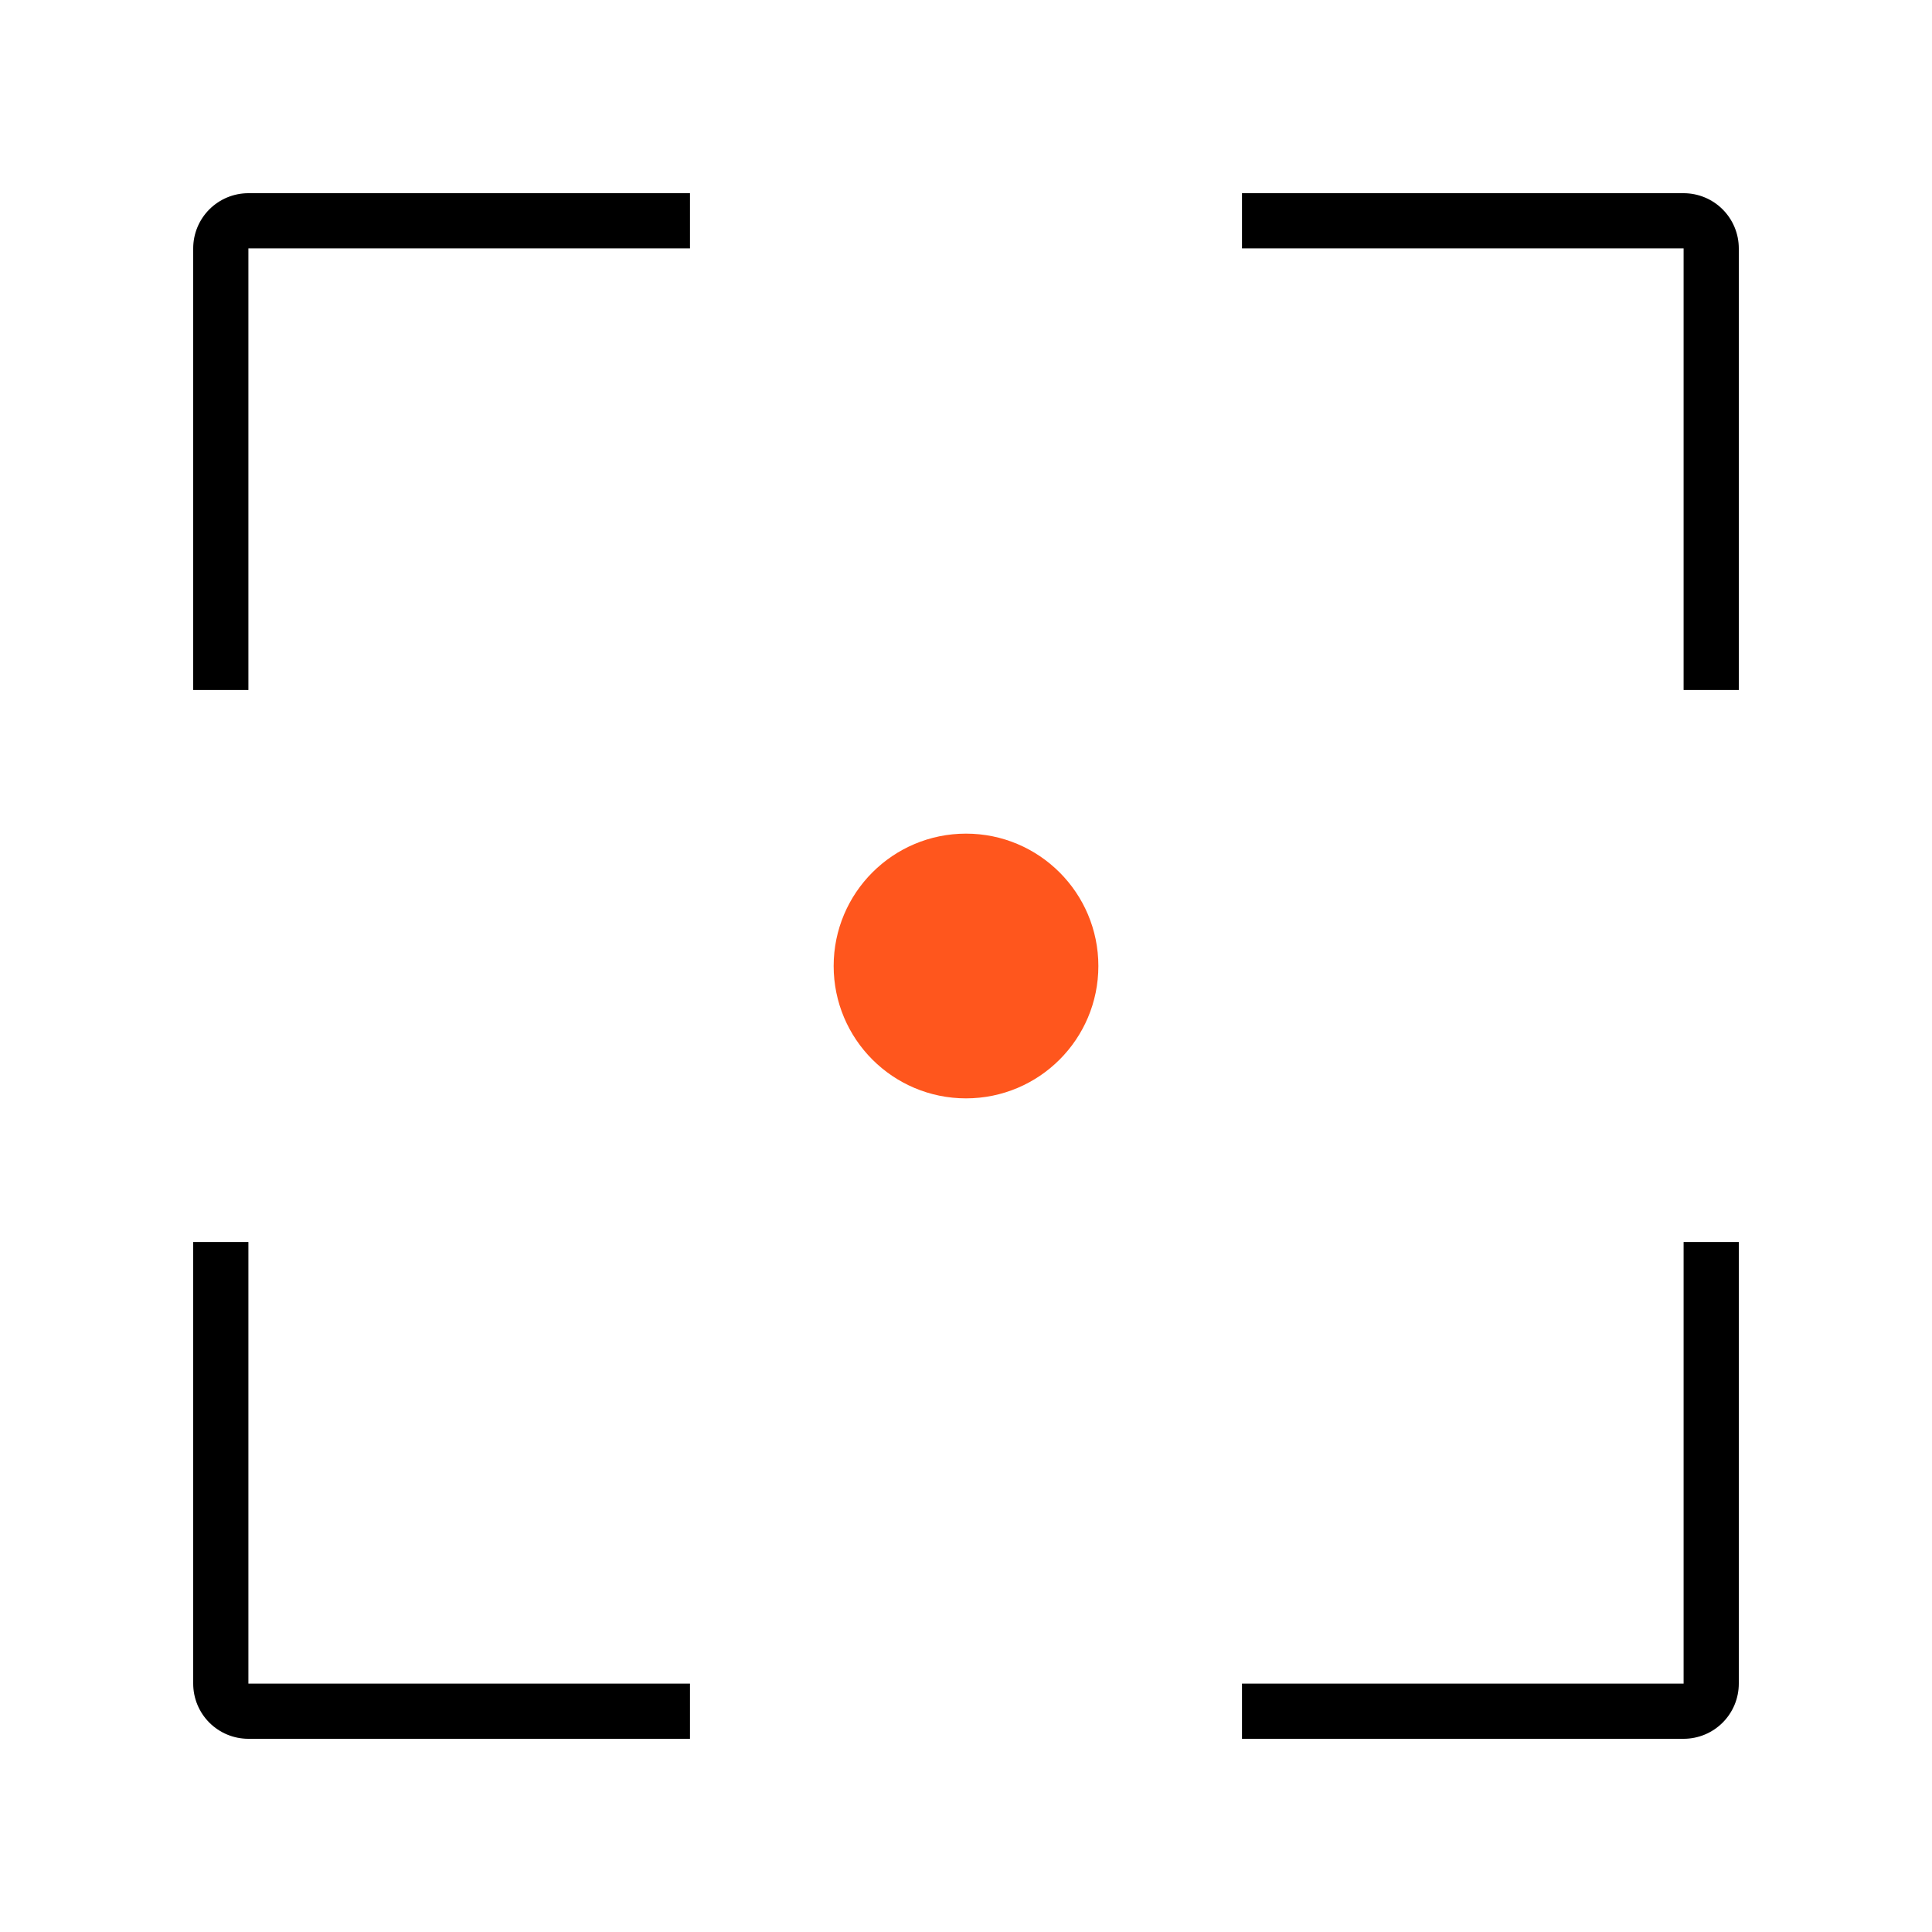 <?xml version="1.0" encoding="UTF-8"?> <svg xmlns="http://www.w3.org/2000/svg" width="88" height="88" viewBox="0 0 88 88" fill="none"><path fill-rule="evenodd" clip-rule="evenodd" d="M31.428 8.8V11.314H11.314V31.429H8.8V11.314C8.8 10.647 9.065 10.008 9.536 9.536C10.008 9.065 10.647 8.8 11.314 8.8H31.428ZM79.2 31.429H76.686V11.314H56.571V8.8H76.686C77.352 8.8 77.992 9.065 78.463 9.536C78.935 10.008 79.2 10.647 79.2 11.314V31.429ZM76.686 56.571H79.2V76.686C79.2 77.353 78.935 77.992 78.463 78.464C77.992 78.935 77.352 79.2 76.686 79.2H56.571V76.686H76.686V56.571ZM11.314 76.686H31.428V79.2H11.314C10.647 79.2 10.008 78.935 9.536 78.464C9.065 77.992 8.8 77.353 8.8 76.686V56.571H11.314V76.686Z" fill="black"></path><path d="M44 49.029C46.778 49.029 49.029 46.777 49.029 44C49.029 41.223 46.778 38.971 44 38.971C41.223 38.971 38.972 41.223 38.972 44C38.972 46.777 41.223 49.029 44 49.029Z" fill="#FF561D"></path><path d="M44 49.029C46.778 49.029 49.029 46.777 49.029 44C49.029 41.223 46.778 38.971 44 38.971C41.223 38.971 38.972 41.223 38.972 44C38.972 46.777 41.223 49.029 44 49.029Z" stroke="#FF561D" stroke-width="2" stroke-linecap="round" stroke-linejoin="round"></path></svg> 